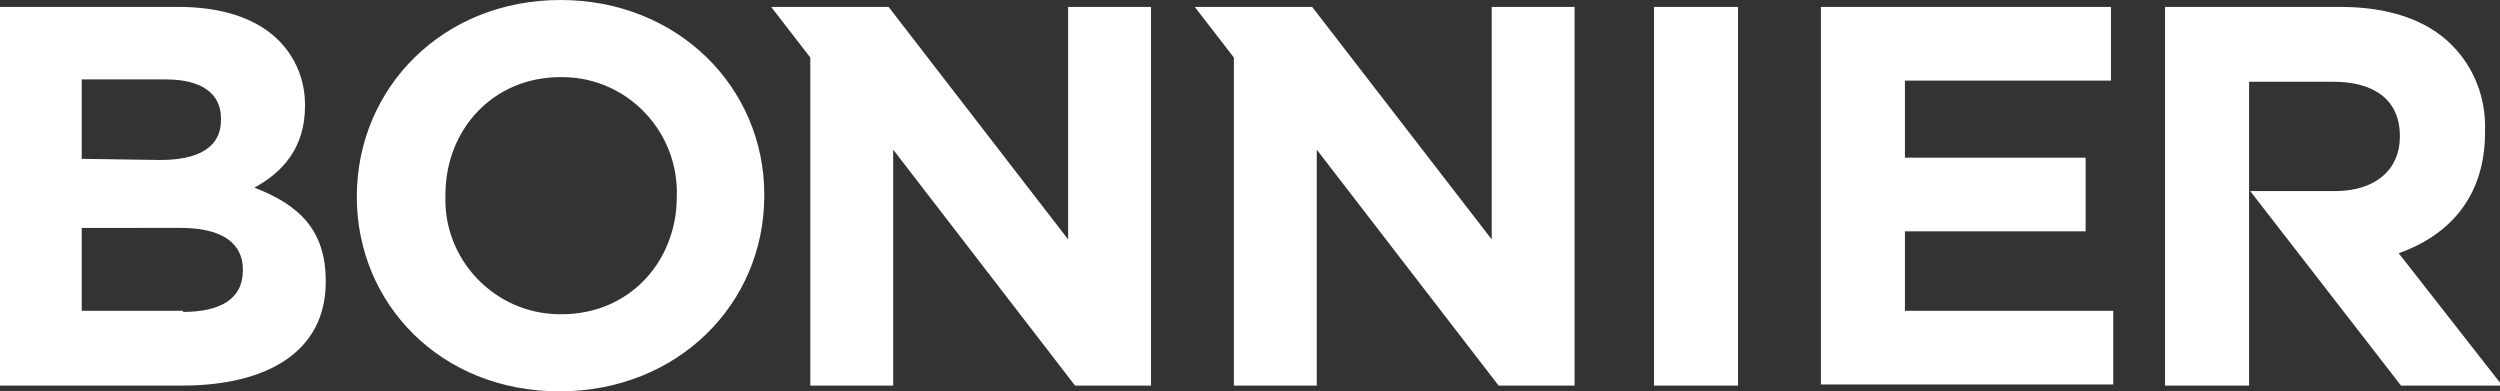<?xml version="1.0" encoding="utf-8"?>
<!-- Generator: Adobe Illustrator 25.4.1, SVG Export Plug-In . SVG Version: 6.00 Build 0)  -->
<svg version="1.1" id="Layer_1" xmlns="http://www.w3.org/2000/svg" xmlns:xlink="http://www.w3.org/1999/xlink" x="0px" y="0px"
	 viewBox="0 0 217.2 34" style="enable-background:new 0 0 217.2 34;" xml:space="preserve">
<rect x="0" y="0" width="217.2" height="34" fill="#333333" stroke="none"/>
<style type="text/css">
	.st0{fill:#FFFFFF;}
</style>
<path class="st0" d="M195.4,7.1h7.3c3.6,0,5.8,1.6,5.8,4.7v0.1c0,2.8-2.1,4.7-5.6,4.7h-7.4l13.1,16.9h8.8L208.4,22
	c4.5-1.6,7.5-5,7.5-10.5v-0.1c0.1-2.8-0.9-5.5-2.9-7.5c-2.2-2.2-5.5-3.3-9.7-3.3h-15.2v32.9h7.3L195.4,7.1L195.4,7.1z M129.6,0.6
	v20.2L114,0.6h-10.2l3.4,4.4v28.5h7.2V13l15.8,20.5h6.6V0.6L129.6,0.6z M92.8,0.6v20.2L77.2,0.6H67l3.4,4.4v28.5h7.2V13l15.8,20.5
	h6.6V0.6L92.8,0.6z M158.2,0.6h25.2V7h-17.9v6.7h15.7v6.4h-15.7V27h18.1v6.4h-25.4L158.2,0.6L158.2,0.6z M143.7,0.6h7.3v32.9h-7.3
	V0.6z M58.8,17.1L58.8,17.1c0.2-5.6-4.2-10.3-9.8-10.4c-0.1,0-0.2,0-0.3,0c-5.9,0-10,4.6-10,10.2V17c-0.2,5.5,4.2,10.2,9.8,10.3h0.3
	C54.7,27.3,58.8,22.7,58.8,17.1 M31,17.1L31,17.1C31,7.6,38.5,0,48.7,0s17.7,7.6,17.7,16.9V17c0,9.4-7.5,17-17.8,17S31,26.4,31,17.1
	 M15.9,27.1c3.2,0,5.2-1.1,5.2-3.6v-0.1c0-2.2-1.7-3.6-5.4-3.6H7.1v7.2H15.9z M13.9,13.9c3.2,0,5.3-1,5.3-3.5v-0.1
	c0-2.2-1.7-3.4-4.8-3.4H7.1v6.9L13.9,13.9L13.9,13.9z M0,0.6h15.5c3.8,0,6.8,1,8.7,2.9c1.5,1.5,2.3,3.5,2.3,5.6v0.1
	c0,3.7-2,5.8-4.4,7.1c3.9,1.5,6.2,3.7,6.2,8.1v0.1c0,6-5,9-12.5,9H0L0,0.6z"/>
</svg>
